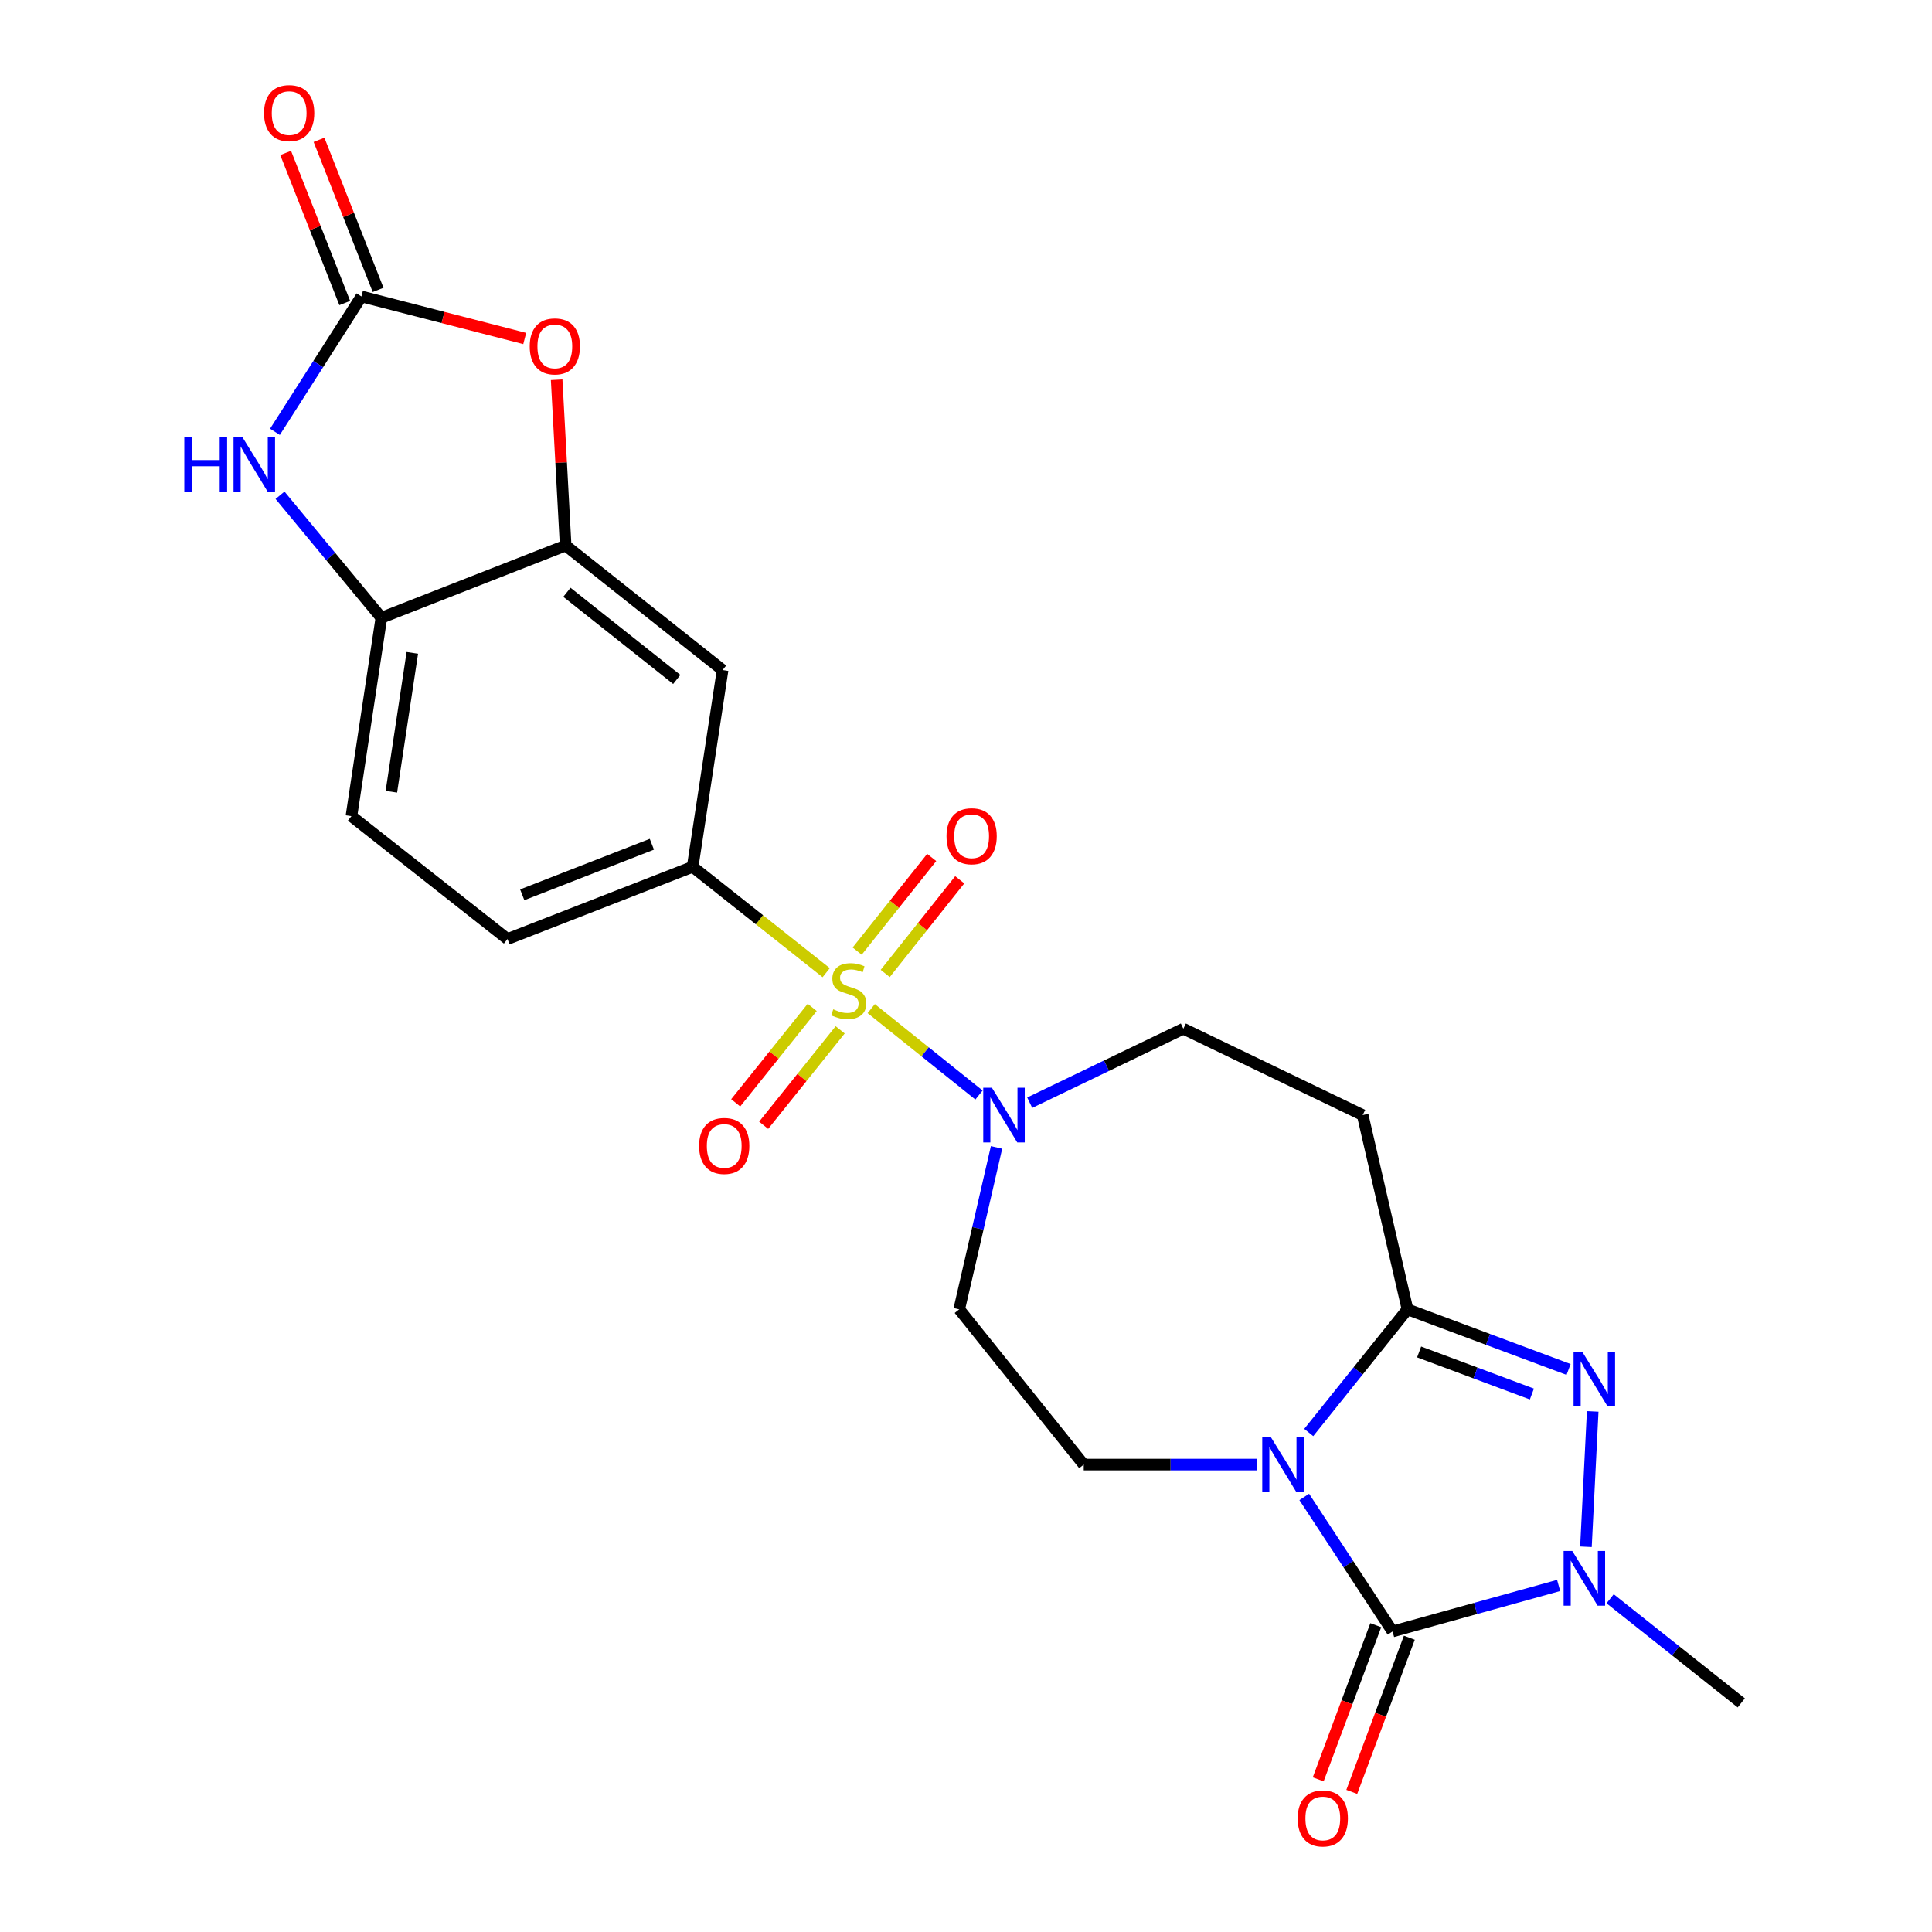 <?xml version='1.0' encoding='iso-8859-1'?>
<svg version='1.1' baseProfile='full'
              xmlns='http://www.w3.org/2000/svg'
                      xmlns:rdkit='http://www.rdkit.org/xml'
                      xmlns:xlink='http://www.w3.org/1999/xlink'
                  xml:space='preserve'
width='1000px' height='1000px' viewBox='0 0 1000 1000'>
<!-- END OF HEADER -->
<rect style='opacity:1.0;fill:#FFFFFF;stroke:none' width='1000' height='1000' x='0' y='0'> </rect>
<path class='bond-1' d='M 675.074,774.811 L 697.93,809.625' style='fill:none;fill-rule:evenodd;stroke:#0000FF;stroke-width:6px;stroke-linecap:butt;stroke-linejoin:miter;stroke-opacity:1' />
<path class='bond-1' d='M 697.93,809.625 L 720.786,844.439' style='fill:none;fill-rule:evenodd;stroke:#000000;stroke-width:6px;stroke-linecap:butt;stroke-linejoin:miter;stroke-opacity:1' />
<path class='bond-2' d='M 677.397,741.464 L 702.957,709.59' style='fill:none;fill-rule:evenodd;stroke:#0000FF;stroke-width:6px;stroke-linecap:butt;stroke-linejoin:miter;stroke-opacity:1' />
<path class='bond-2' d='M 702.957,709.59 L 728.517,677.717' style='fill:none;fill-rule:evenodd;stroke:#000000;stroke-width:6px;stroke-linecap:butt;stroke-linejoin:miter;stroke-opacity:1' />
<path class='bond-11' d='M 650.763,758.068 L 605.851,758.068' style='fill:none;fill-rule:evenodd;stroke:#0000FF;stroke-width:6px;stroke-linecap:butt;stroke-linejoin:miter;stroke-opacity:1' />
<path class='bond-11' d='M 605.851,758.068 L 560.94,758.068' style='fill:none;fill-rule:evenodd;stroke:#000000;stroke-width:6px;stroke-linecap:butt;stroke-linejoin:miter;stroke-opacity:1' />
<path class='bond-0' d='M 450.95,522.045 L 478.837,544.413' style='fill:none;fill-rule:evenodd;stroke:#CCCC00;stroke-width:6px;stroke-linecap:butt;stroke-linejoin:miter;stroke-opacity:1' />
<path class='bond-0' d='M 478.837,544.413 L 506.724,566.781' style='fill:none;fill-rule:evenodd;stroke:#0000FF;stroke-width:6px;stroke-linecap:butt;stroke-linejoin:miter;stroke-opacity:1' />
<path class='bond-7' d='M 427.638,503.454 L 393.079,476.058' style='fill:none;fill-rule:evenodd;stroke:#CCCC00;stroke-width:6px;stroke-linecap:butt;stroke-linejoin:miter;stroke-opacity:1' />
<path class='bond-7' d='M 393.079,476.058 L 358.521,448.662' style='fill:none;fill-rule:evenodd;stroke:#000000;stroke-width:6px;stroke-linecap:butt;stroke-linejoin:miter;stroke-opacity:1' />
<path class='bond-16' d='M 420.402,521.428 L 400.598,546.126' style='fill:none;fill-rule:evenodd;stroke:#CCCC00;stroke-width:6px;stroke-linecap:butt;stroke-linejoin:miter;stroke-opacity:1' />
<path class='bond-16' d='M 400.598,546.126 L 380.795,570.824' style='fill:none;fill-rule:evenodd;stroke:#FF0000;stroke-width:6px;stroke-linecap:butt;stroke-linejoin:miter;stroke-opacity:1' />
<path class='bond-16' d='M 434.877,533.035 L 415.074,557.733' style='fill:none;fill-rule:evenodd;stroke:#CCCC00;stroke-width:6px;stroke-linecap:butt;stroke-linejoin:miter;stroke-opacity:1' />
<path class='bond-16' d='M 415.074,557.733 L 395.27,582.431' style='fill:none;fill-rule:evenodd;stroke:#FF0000;stroke-width:6px;stroke-linecap:butt;stroke-linejoin:miter;stroke-opacity:1' />
<path class='bond-17' d='M 458.188,503.855 L 477.477,479.618' style='fill:none;fill-rule:evenodd;stroke:#CCCC00;stroke-width:6px;stroke-linecap:butt;stroke-linejoin:miter;stroke-opacity:1' />
<path class='bond-17' d='M 477.477,479.618 L 496.766,455.381' style='fill:none;fill-rule:evenodd;stroke:#FF0000;stroke-width:6px;stroke-linecap:butt;stroke-linejoin:miter;stroke-opacity:1' />
<path class='bond-17' d='M 443.67,492.3 L 462.959,468.063' style='fill:none;fill-rule:evenodd;stroke:#CCCC00;stroke-width:6px;stroke-linecap:butt;stroke-linejoin:miter;stroke-opacity:1' />
<path class='bond-17' d='M 462.959,468.063 L 482.249,443.827' style='fill:none;fill-rule:evenodd;stroke:#FF0000;stroke-width:6px;stroke-linecap:butt;stroke-linejoin:miter;stroke-opacity:1' />
<path class='bond-4' d='M 720.786,844.439 L 763.767,832.532' style='fill:none;fill-rule:evenodd;stroke:#000000;stroke-width:6px;stroke-linecap:butt;stroke-linejoin:miter;stroke-opacity:1' />
<path class='bond-4' d='M 763.767,832.532 L 806.747,820.626' style='fill:none;fill-rule:evenodd;stroke:#0000FF;stroke-width:6px;stroke-linecap:butt;stroke-linejoin:miter;stroke-opacity:1' />
<path class='bond-18' d='M 712.095,841.193 L 697.196,881.093' style='fill:none;fill-rule:evenodd;stroke:#000000;stroke-width:6px;stroke-linecap:butt;stroke-linejoin:miter;stroke-opacity:1' />
<path class='bond-18' d='M 697.196,881.093 L 682.297,920.992' style='fill:none;fill-rule:evenodd;stroke:#FF0000;stroke-width:6px;stroke-linecap:butt;stroke-linejoin:miter;stroke-opacity:1' />
<path class='bond-18' d='M 729.477,847.684 L 714.578,887.584' style='fill:none;fill-rule:evenodd;stroke:#000000;stroke-width:6px;stroke-linecap:butt;stroke-linejoin:miter;stroke-opacity:1' />
<path class='bond-18' d='M 714.578,887.584 L 699.679,927.483' style='fill:none;fill-rule:evenodd;stroke:#FF0000;stroke-width:6px;stroke-linecap:butt;stroke-linejoin:miter;stroke-opacity:1' />
<path class='bond-3' d='M 728.517,677.717 L 770.207,693.275' style='fill:none;fill-rule:evenodd;stroke:#000000;stroke-width:6px;stroke-linecap:butt;stroke-linejoin:miter;stroke-opacity:1' />
<path class='bond-3' d='M 770.207,693.275 L 811.896,708.834' style='fill:none;fill-rule:evenodd;stroke:#0000FF;stroke-width:6px;stroke-linecap:butt;stroke-linejoin:miter;stroke-opacity:1' />
<path class='bond-3' d='M 734.537,699.768 L 763.719,710.659' style='fill:none;fill-rule:evenodd;stroke:#000000;stroke-width:6px;stroke-linecap:butt;stroke-linejoin:miter;stroke-opacity:1' />
<path class='bond-3' d='M 763.719,710.659 L 792.902,721.55' style='fill:none;fill-rule:evenodd;stroke:#0000FF;stroke-width:6px;stroke-linecap:butt;stroke-linejoin:miter;stroke-opacity:1' />
<path class='bond-12' d='M 728.517,677.717 L 705.324,577.162' style='fill:none;fill-rule:evenodd;stroke:#000000;stroke-width:6px;stroke-linecap:butt;stroke-linejoin:miter;stroke-opacity:1' />
<path class='bond-24' d='M 824.38,730.547 L 820.878,800.614' style='fill:none;fill-rule:evenodd;stroke:#0000FF;stroke-width:6px;stroke-linecap:butt;stroke-linejoin:miter;stroke-opacity:1' />
<path class='bond-23' d='M 833.395,827.521 L 867.337,854.467' style='fill:none;fill-rule:evenodd;stroke:#0000FF;stroke-width:6px;stroke-linecap:butt;stroke-linejoin:miter;stroke-opacity:1' />
<path class='bond-23' d='M 867.337,854.467 L 901.28,881.414' style='fill:none;fill-rule:evenodd;stroke:#000000;stroke-width:6px;stroke-linecap:butt;stroke-linejoin:miter;stroke-opacity:1' />
<path class='bond-5' d='M 515.807,593.902 L 506.145,635.809' style='fill:none;fill-rule:evenodd;stroke:#0000FF;stroke-width:6px;stroke-linecap:butt;stroke-linejoin:miter;stroke-opacity:1' />
<path class='bond-5' d='M 506.145,635.809 L 496.483,677.717' style='fill:none;fill-rule:evenodd;stroke:#000000;stroke-width:6px;stroke-linecap:butt;stroke-linejoin:miter;stroke-opacity:1' />
<path class='bond-25' d='M 532.982,570.749 L 572.741,551.603' style='fill:none;fill-rule:evenodd;stroke:#0000FF;stroke-width:6px;stroke-linecap:butt;stroke-linejoin:miter;stroke-opacity:1' />
<path class='bond-25' d='M 572.741,551.603 L 612.5,532.456' style='fill:none;fill-rule:evenodd;stroke:#000000;stroke-width:6px;stroke-linecap:butt;stroke-linejoin:miter;stroke-opacity:1' />
<path class='bond-6' d='M 187.078,153.45 L 229.336,164.33' style='fill:none;fill-rule:evenodd;stroke:#000000;stroke-width:6px;stroke-linecap:butt;stroke-linejoin:miter;stroke-opacity:1' />
<path class='bond-6' d='M 229.336,164.33 L 271.595,175.209' style='fill:none;fill-rule:evenodd;stroke:#FF0000;stroke-width:6px;stroke-linecap:butt;stroke-linejoin:miter;stroke-opacity:1' />
<path class='bond-20' d='M 195.71,150.051 L 180.415,111.213' style='fill:none;fill-rule:evenodd;stroke:#000000;stroke-width:6px;stroke-linecap:butt;stroke-linejoin:miter;stroke-opacity:1' />
<path class='bond-20' d='M 180.415,111.213 L 165.12,72.375' style='fill:none;fill-rule:evenodd;stroke:#FF0000;stroke-width:6px;stroke-linecap:butt;stroke-linejoin:miter;stroke-opacity:1' />
<path class='bond-20' d='M 178.446,156.85 L 163.151,118.012' style='fill:none;fill-rule:evenodd;stroke:#000000;stroke-width:6px;stroke-linecap:butt;stroke-linejoin:miter;stroke-opacity:1' />
<path class='bond-20' d='M 163.151,118.012 L 147.856,79.174' style='fill:none;fill-rule:evenodd;stroke:#FF0000;stroke-width:6px;stroke-linecap:butt;stroke-linejoin:miter;stroke-opacity:1' />
<path class='bond-27' d='M 187.078,153.45 L 164.696,188.48' style='fill:none;fill-rule:evenodd;stroke:#000000;stroke-width:6px;stroke-linecap:butt;stroke-linejoin:miter;stroke-opacity:1' />
<path class='bond-27' d='M 164.696,188.48 L 142.313,223.509' style='fill:none;fill-rule:evenodd;stroke:#0000FF;stroke-width:6px;stroke-linecap:butt;stroke-linejoin:miter;stroke-opacity:1' />
<path class='bond-13' d='M 358.521,448.662 L 374.014,346.819' style='fill:none;fill-rule:evenodd;stroke:#000000;stroke-width:6px;stroke-linecap:butt;stroke-linejoin:miter;stroke-opacity:1' />
<path class='bond-21' d='M 358.521,448.662 L 262.677,486.049' style='fill:none;fill-rule:evenodd;stroke:#000000;stroke-width:6px;stroke-linecap:butt;stroke-linejoin:miter;stroke-opacity:1' />
<path class='bond-21' d='M 337.401,436.984 L 270.311,463.155' style='fill:none;fill-rule:evenodd;stroke:#000000;stroke-width:6px;stroke-linecap:butt;stroke-linejoin:miter;stroke-opacity:1' />
<path class='bond-8' d='M 144.94,256.344 L 171.168,288.047' style='fill:none;fill-rule:evenodd;stroke:#0000FF;stroke-width:6px;stroke-linecap:butt;stroke-linejoin:miter;stroke-opacity:1' />
<path class='bond-8' d='M 171.168,288.047 L 197.396,319.75' style='fill:none;fill-rule:evenodd;stroke:#000000;stroke-width:6px;stroke-linecap:butt;stroke-linejoin:miter;stroke-opacity:1' />
<path class='bond-9' d='M 288.12,196.563 L 290.448,239.463' style='fill:none;fill-rule:evenodd;stroke:#FF0000;stroke-width:6px;stroke-linecap:butt;stroke-linejoin:miter;stroke-opacity:1' />
<path class='bond-9' d='M 290.448,239.463 L 292.776,282.363' style='fill:none;fill-rule:evenodd;stroke:#000000;stroke-width:6px;stroke-linecap:butt;stroke-linejoin:miter;stroke-opacity:1' />
<path class='bond-10' d='M 292.776,282.363 L 374.014,346.819' style='fill:none;fill-rule:evenodd;stroke:#000000;stroke-width:6px;stroke-linecap:butt;stroke-linejoin:miter;stroke-opacity:1' />
<path class='bond-10' d='M 293.429,306.566 L 350.296,351.685' style='fill:none;fill-rule:evenodd;stroke:#000000;stroke-width:6px;stroke-linecap:butt;stroke-linejoin:miter;stroke-opacity:1' />
<path class='bond-26' d='M 292.776,282.363 L 197.396,319.75' style='fill:none;fill-rule:evenodd;stroke:#000000;stroke-width:6px;stroke-linecap:butt;stroke-linejoin:miter;stroke-opacity:1' />
<path class='bond-15' d='M 560.94,758.068 L 496.483,677.717' style='fill:none;fill-rule:evenodd;stroke:#000000;stroke-width:6px;stroke-linecap:butt;stroke-linejoin:miter;stroke-opacity:1' />
<path class='bond-19' d='M 705.324,577.162 L 612.5,532.456' style='fill:none;fill-rule:evenodd;stroke:#000000;stroke-width:6px;stroke-linecap:butt;stroke-linejoin:miter;stroke-opacity:1' />
<path class='bond-14' d='M 197.396,319.75 L 181.903,422.438' style='fill:none;fill-rule:evenodd;stroke:#000000;stroke-width:6px;stroke-linecap:butt;stroke-linejoin:miter;stroke-opacity:1' />
<path class='bond-14' d='M 213.419,337.921 L 202.574,409.803' style='fill:none;fill-rule:evenodd;stroke:#000000;stroke-width:6px;stroke-linecap:butt;stroke-linejoin:miter;stroke-opacity:1' />
<path class='bond-22' d='M 262.677,486.049 L 181.903,422.438' style='fill:none;fill-rule:evenodd;stroke:#000000;stroke-width:6px;stroke-linecap:butt;stroke-linejoin:miter;stroke-opacity:1' />
<path  class='atom-0' d='M 657.822 743.908
L 667.102 758.908
Q 668.022 760.388, 669.502 763.068
Q 670.982 765.748, 671.062 765.908
L 671.062 743.908
L 674.822 743.908
L 674.822 772.228
L 670.942 772.228
L 660.982 755.828
Q 659.822 753.908, 658.582 751.708
Q 657.382 749.508, 657.022 748.828
L 657.022 772.228
L 653.342 772.228
L 653.342 743.908
L 657.822 743.908
' fill='#0000FF'/>
<path  class='atom-1' d='M 431.295 522.416
Q 431.615 522.536, 432.935 523.096
Q 434.255 523.656, 435.695 524.016
Q 437.175 524.336, 438.615 524.336
Q 441.295 524.336, 442.855 523.056
Q 444.415 521.736, 444.415 519.456
Q 444.415 517.896, 443.615 516.936
Q 442.855 515.976, 441.655 515.456
Q 440.455 514.936, 438.455 514.336
Q 435.935 513.576, 434.415 512.856
Q 432.935 512.136, 431.855 510.616
Q 430.815 509.096, 430.815 506.536
Q 430.815 502.976, 433.215 500.776
Q 435.655 498.576, 440.455 498.576
Q 443.735 498.576, 447.455 500.136
L 446.535 503.216
Q 443.135 501.816, 440.575 501.816
Q 437.815 501.816, 436.295 502.976
Q 434.775 504.096, 434.815 506.056
Q 434.815 507.576, 435.575 508.496
Q 436.375 509.416, 437.495 509.936
Q 438.655 510.456, 440.575 511.056
Q 443.135 511.856, 444.655 512.656
Q 446.175 513.456, 447.255 515.096
Q 448.375 516.696, 448.375 519.456
Q 448.375 523.376, 445.735 525.496
Q 443.135 527.576, 438.775 527.576
Q 436.255 527.576, 434.335 527.016
Q 432.455 526.496, 430.215 525.576
L 431.295 522.416
' fill='#CCCC00'/>
<path  class='atom-4' d='M 818.957 699.645
L 828.237 714.645
Q 829.157 716.125, 830.637 718.805
Q 832.117 721.485, 832.197 721.645
L 832.197 699.645
L 835.957 699.645
L 835.957 727.965
L 832.077 727.965
L 822.117 711.565
Q 820.957 709.645, 819.717 707.445
Q 818.517 705.245, 818.157 704.565
L 818.157 727.965
L 814.477 727.965
L 814.477 699.645
L 818.957 699.645
' fill='#0000FF'/>
<path  class='atom-5' d='M 813.803 802.777
L 823.083 817.777
Q 824.003 819.257, 825.483 821.937
Q 826.963 824.617, 827.043 824.777
L 827.043 802.777
L 830.803 802.777
L 830.803 831.097
L 826.923 831.097
L 816.963 814.697
Q 815.803 812.777, 814.563 810.577
Q 813.363 808.377, 813.003 807.697
L 813.003 831.097
L 809.323 831.097
L 809.323 802.777
L 813.803 802.777
' fill='#0000FF'/>
<path  class='atom-6' d='M 513.406 563.002
L 522.686 578.002
Q 523.606 579.482, 525.086 582.162
Q 526.566 584.842, 526.646 585.002
L 526.646 563.002
L 530.406 563.002
L 530.406 591.322
L 526.526 591.322
L 516.566 574.922
Q 515.406 573.002, 514.166 570.802
Q 512.966 568.602, 512.606 567.922
L 512.606 591.322
L 508.926 591.322
L 508.926 563.002
L 513.406 563.002
' fill='#0000FF'/>
<path  class='atom-9' d='M 95.401 226.084
L 99.241 226.084
L 99.241 238.124
L 113.721 238.124
L 113.721 226.084
L 117.561 226.084
L 117.561 254.404
L 113.721 254.404
L 113.721 241.324
L 99.241 241.324
L 99.241 254.404
L 95.401 254.404
L 95.401 226.084
' fill='#0000FF'/>
<path  class='atom-9' d='M 125.361 226.084
L 134.641 241.084
Q 135.561 242.564, 137.041 245.244
Q 138.521 247.924, 138.601 248.084
L 138.601 226.084
L 142.361 226.084
L 142.361 254.404
L 138.481 254.404
L 128.521 238.004
Q 127.361 236.084, 126.121 233.884
Q 124.921 231.684, 124.561 231.004
L 124.561 254.404
L 120.881 254.404
L 120.881 226.084
L 125.361 226.084
' fill='#0000FF'/>
<path  class='atom-10' d='M 274.179 179.301
Q 274.179 172.501, 277.539 168.701
Q 280.899 164.901, 287.179 164.901
Q 293.459 164.901, 296.819 168.701
Q 300.179 172.501, 300.179 179.301
Q 300.179 186.181, 296.779 190.101
Q 293.379 193.981, 287.179 193.981
Q 280.939 193.981, 277.539 190.101
Q 274.179 186.221, 274.179 179.301
M 287.179 190.781
Q 291.499 190.781, 293.819 187.901
Q 296.179 184.981, 296.179 179.301
Q 296.179 173.741, 293.819 170.941
Q 291.499 168.101, 287.179 168.101
Q 282.859 168.101, 280.499 170.901
Q 278.179 173.701, 278.179 179.301
Q 278.179 185.021, 280.499 187.901
Q 282.859 190.781, 287.179 190.781
' fill='#FF0000'/>
<path  class='atom-17' d='M 361.859 593.137
Q 361.859 586.337, 365.219 582.537
Q 368.579 578.737, 374.859 578.737
Q 381.139 578.737, 384.499 582.537
Q 387.859 586.337, 387.859 593.137
Q 387.859 600.017, 384.459 603.937
Q 381.059 607.817, 374.859 607.817
Q 368.619 607.817, 365.219 603.937
Q 361.859 600.057, 361.859 593.137
M 374.859 604.617
Q 379.179 604.617, 381.499 601.737
Q 383.859 598.817, 383.859 593.137
Q 383.859 587.577, 381.499 584.777
Q 379.179 581.937, 374.859 581.937
Q 370.539 581.937, 368.179 584.737
Q 365.859 587.537, 365.859 593.137
Q 365.859 598.857, 368.179 601.737
Q 370.539 604.617, 374.859 604.617
' fill='#FF0000'/>
<path  class='atom-18' d='M 489.916 432.837
Q 489.916 426.037, 493.276 422.237
Q 496.636 418.437, 502.916 418.437
Q 509.196 418.437, 512.556 422.237
Q 515.916 426.037, 515.916 432.837
Q 515.916 439.717, 512.516 443.637
Q 509.116 447.517, 502.916 447.517
Q 496.676 447.517, 493.276 443.637
Q 489.916 439.757, 489.916 432.837
M 502.916 444.317
Q 507.236 444.317, 509.556 441.437
Q 511.916 438.517, 511.916 432.837
Q 511.916 427.277, 509.556 424.477
Q 507.236 421.637, 502.916 421.637
Q 498.596 421.637, 496.236 424.437
Q 493.916 427.237, 493.916 432.837
Q 493.916 438.557, 496.236 441.437
Q 498.596 444.317, 502.916 444.317
' fill='#FF0000'/>
<path  class='atom-19' d='M 671.677 941.218
Q 671.677 934.418, 675.037 930.618
Q 678.397 926.818, 684.677 926.818
Q 690.957 926.818, 694.317 930.618
Q 697.677 934.418, 697.677 941.218
Q 697.677 948.098, 694.277 952.018
Q 690.877 955.898, 684.677 955.898
Q 678.437 955.898, 675.037 952.018
Q 671.677 948.138, 671.677 941.218
M 684.677 952.698
Q 688.997 952.698, 691.317 949.818
Q 693.677 946.898, 693.677 941.218
Q 693.677 935.658, 691.317 932.858
Q 688.997 930.018, 684.677 930.018
Q 680.357 930.018, 677.997 932.818
Q 675.677 935.618, 675.677 941.218
Q 675.677 946.938, 677.997 949.818
Q 680.357 952.698, 684.677 952.698
' fill='#FF0000'/>
<path  class='atom-21' d='M 136.67 58.542
Q 136.67 51.742, 140.03 47.942
Q 143.39 44.142, 149.67 44.142
Q 155.95 44.142, 159.31 47.942
Q 162.67 51.742, 162.67 58.542
Q 162.67 65.422, 159.27 69.342
Q 155.87 73.222, 149.67 73.222
Q 143.43 73.222, 140.03 69.342
Q 136.67 65.462, 136.67 58.542
M 149.67 70.022
Q 153.99 70.022, 156.31 67.142
Q 158.67 64.222, 158.67 58.542
Q 158.67 52.982, 156.31 50.182
Q 153.99 47.342, 149.67 47.342
Q 145.35 47.342, 142.99 50.142
Q 140.67 52.942, 140.67 58.542
Q 140.67 64.262, 142.99 67.142
Q 145.35 70.022, 149.67 70.022
' fill='#FF0000'/>
</svg>
